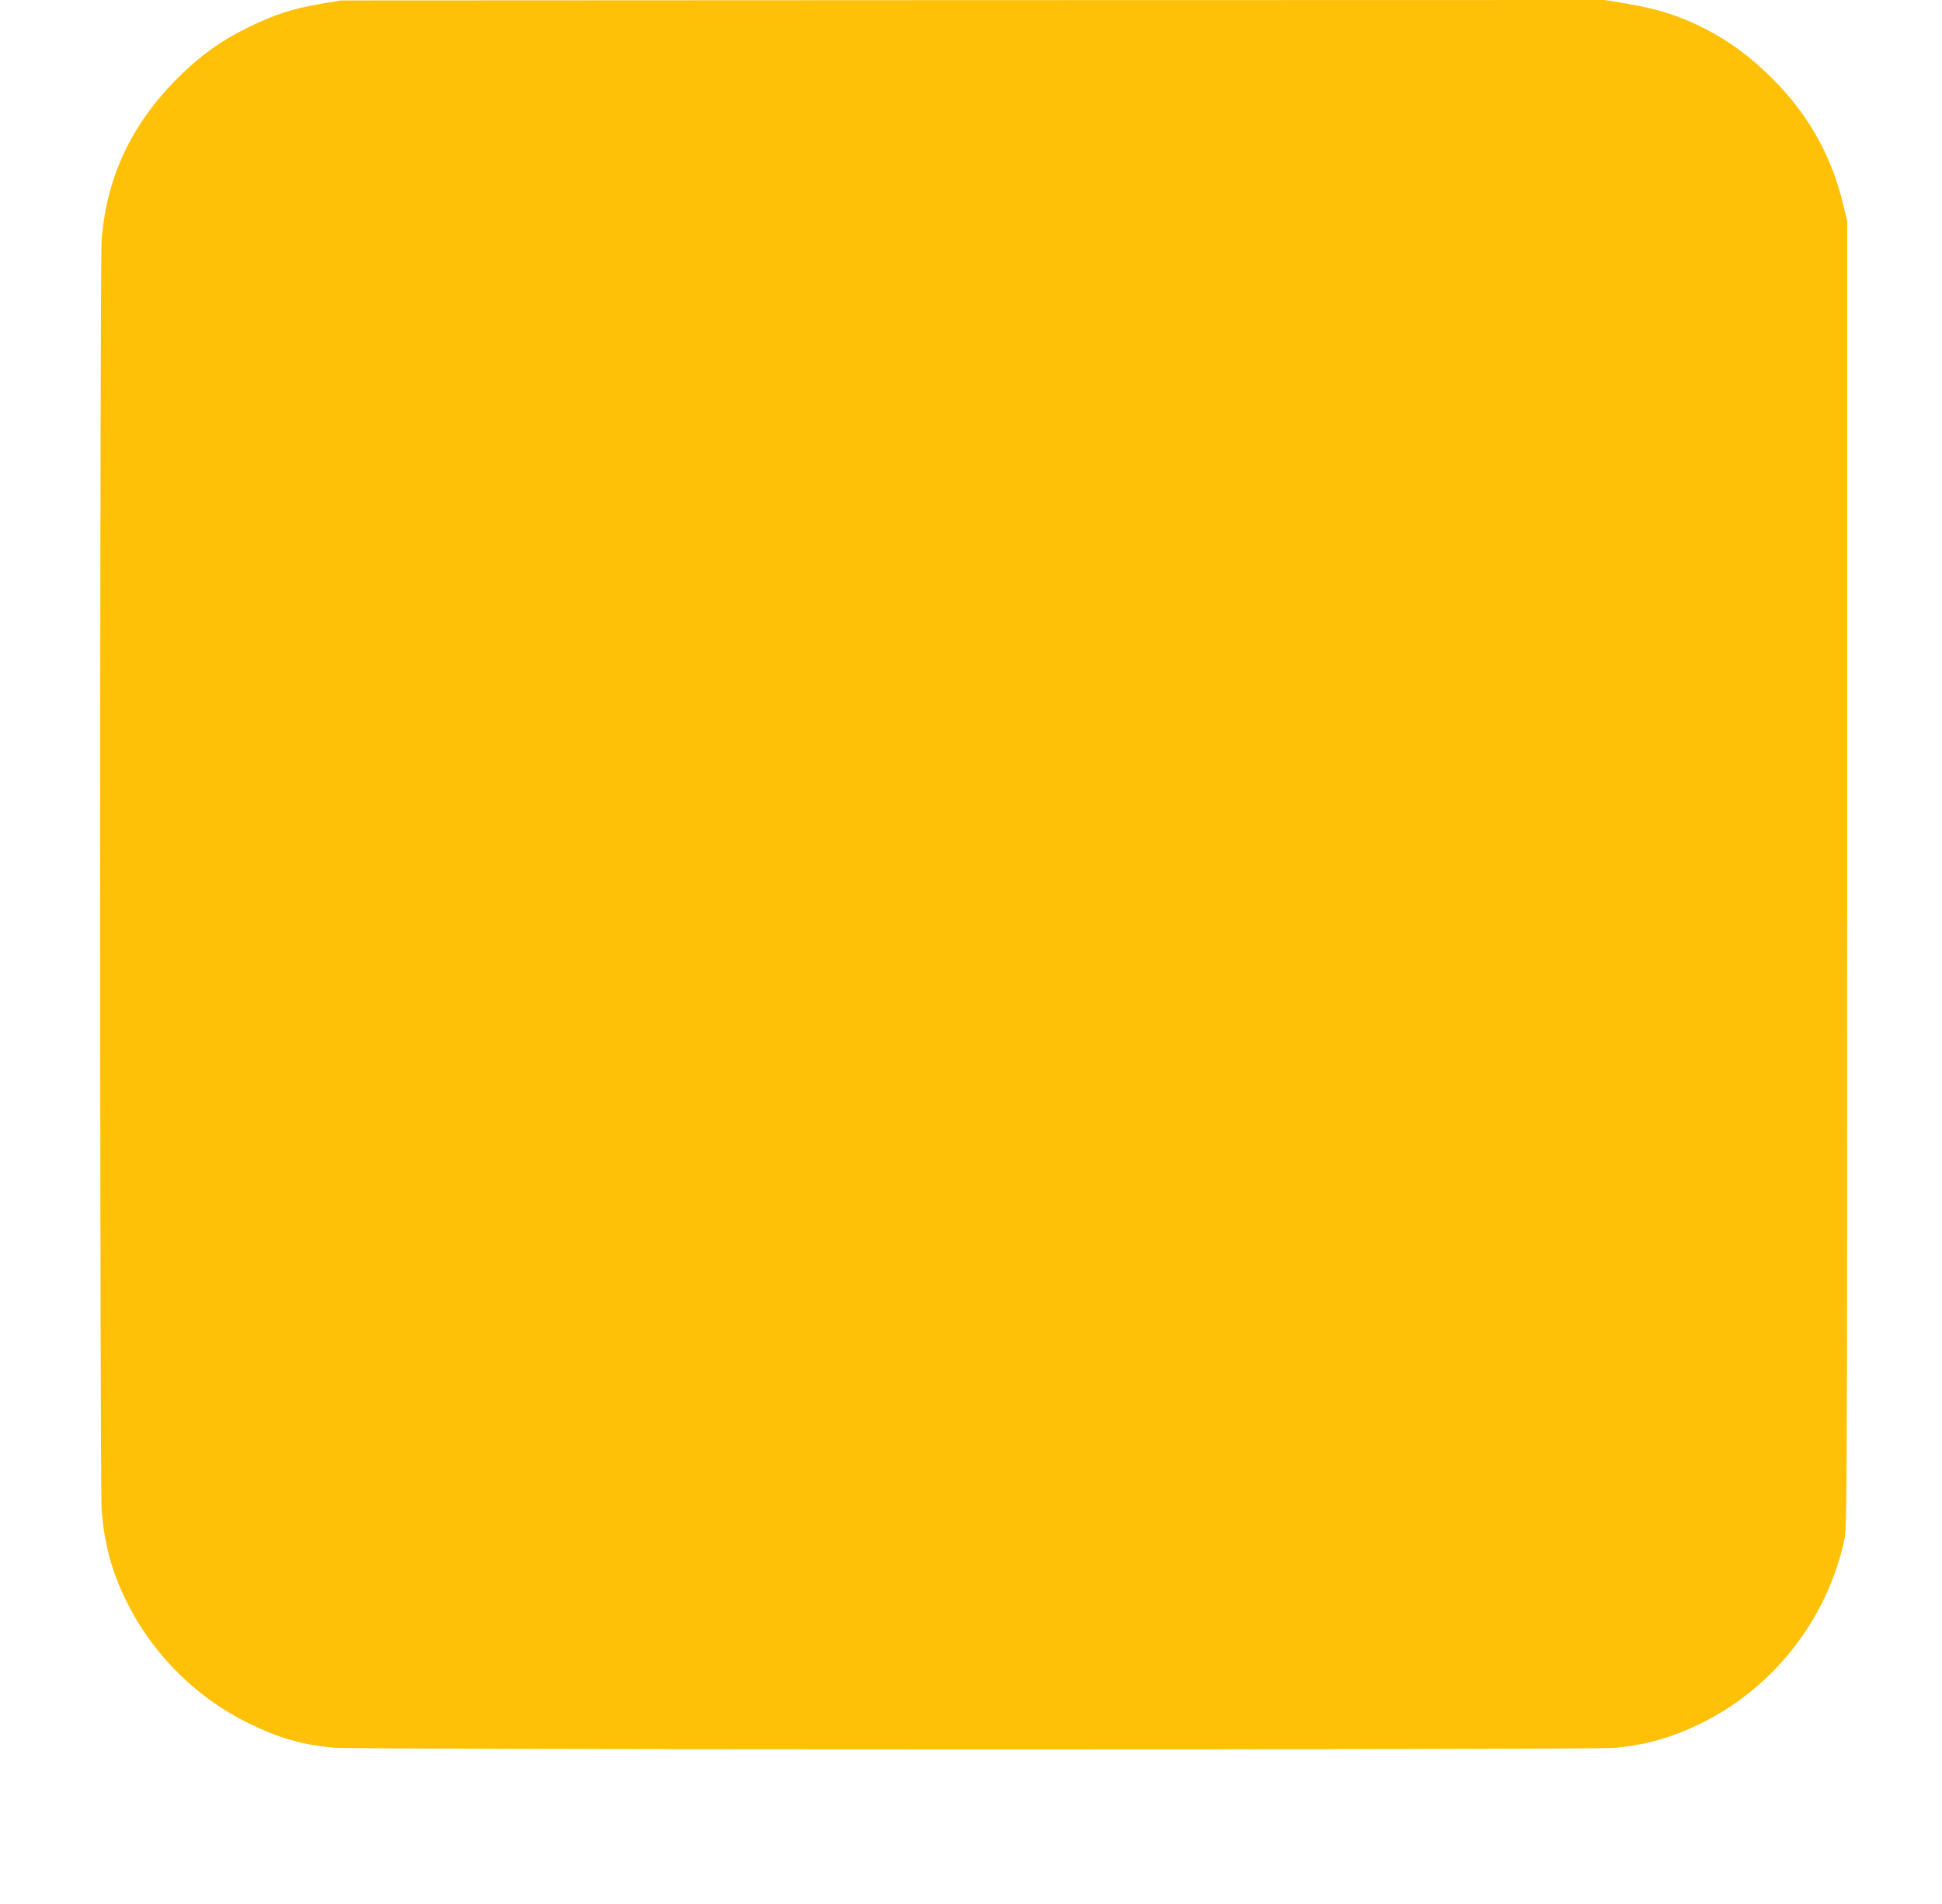 <?xml version="1.0" standalone="no"?>
<!DOCTYPE svg PUBLIC "-//W3C//DTD SVG 20010904//EN"
 "http://www.w3.org/TR/2001/REC-SVG-20010904/DTD/svg10.dtd">
<svg version="1.0" xmlns="http://www.w3.org/2000/svg"
 width="1280pt" height="1255pt" viewBox="0 0 1280 1255"
 preserveAspectRatio="xMidYMid meet">
<g transform="translate(0,1255) scale(0.1,-0.1)"
fill="#ffc107" stroke="none">
<path d="M2110 12524 c-183 -31 -308 -72 -475 -155 -170 -83 -296 -172 -432
-302 -327 -314 -500 -672 -533 -1098 -13 -172 -13 -8190 0 -8369 15 -208 61
-388 147 -570 170 -363 461 -660 818 -836 202 -99 349 -142 564 -163 137 -14
8302 -15 8446 -1 204 20 366 65 555 156 483 232 842 687 956 1214 18 82 19
238 19 4390 l0 4305 -27 110 c-82 339 -244 617 -506 866 -157 149 -314 254
-506 338 -124 54 -244 88 -414 117 l-144 24 -4166 -1 -4167 -2 -135 -23z"/>
</g>
</svg>
